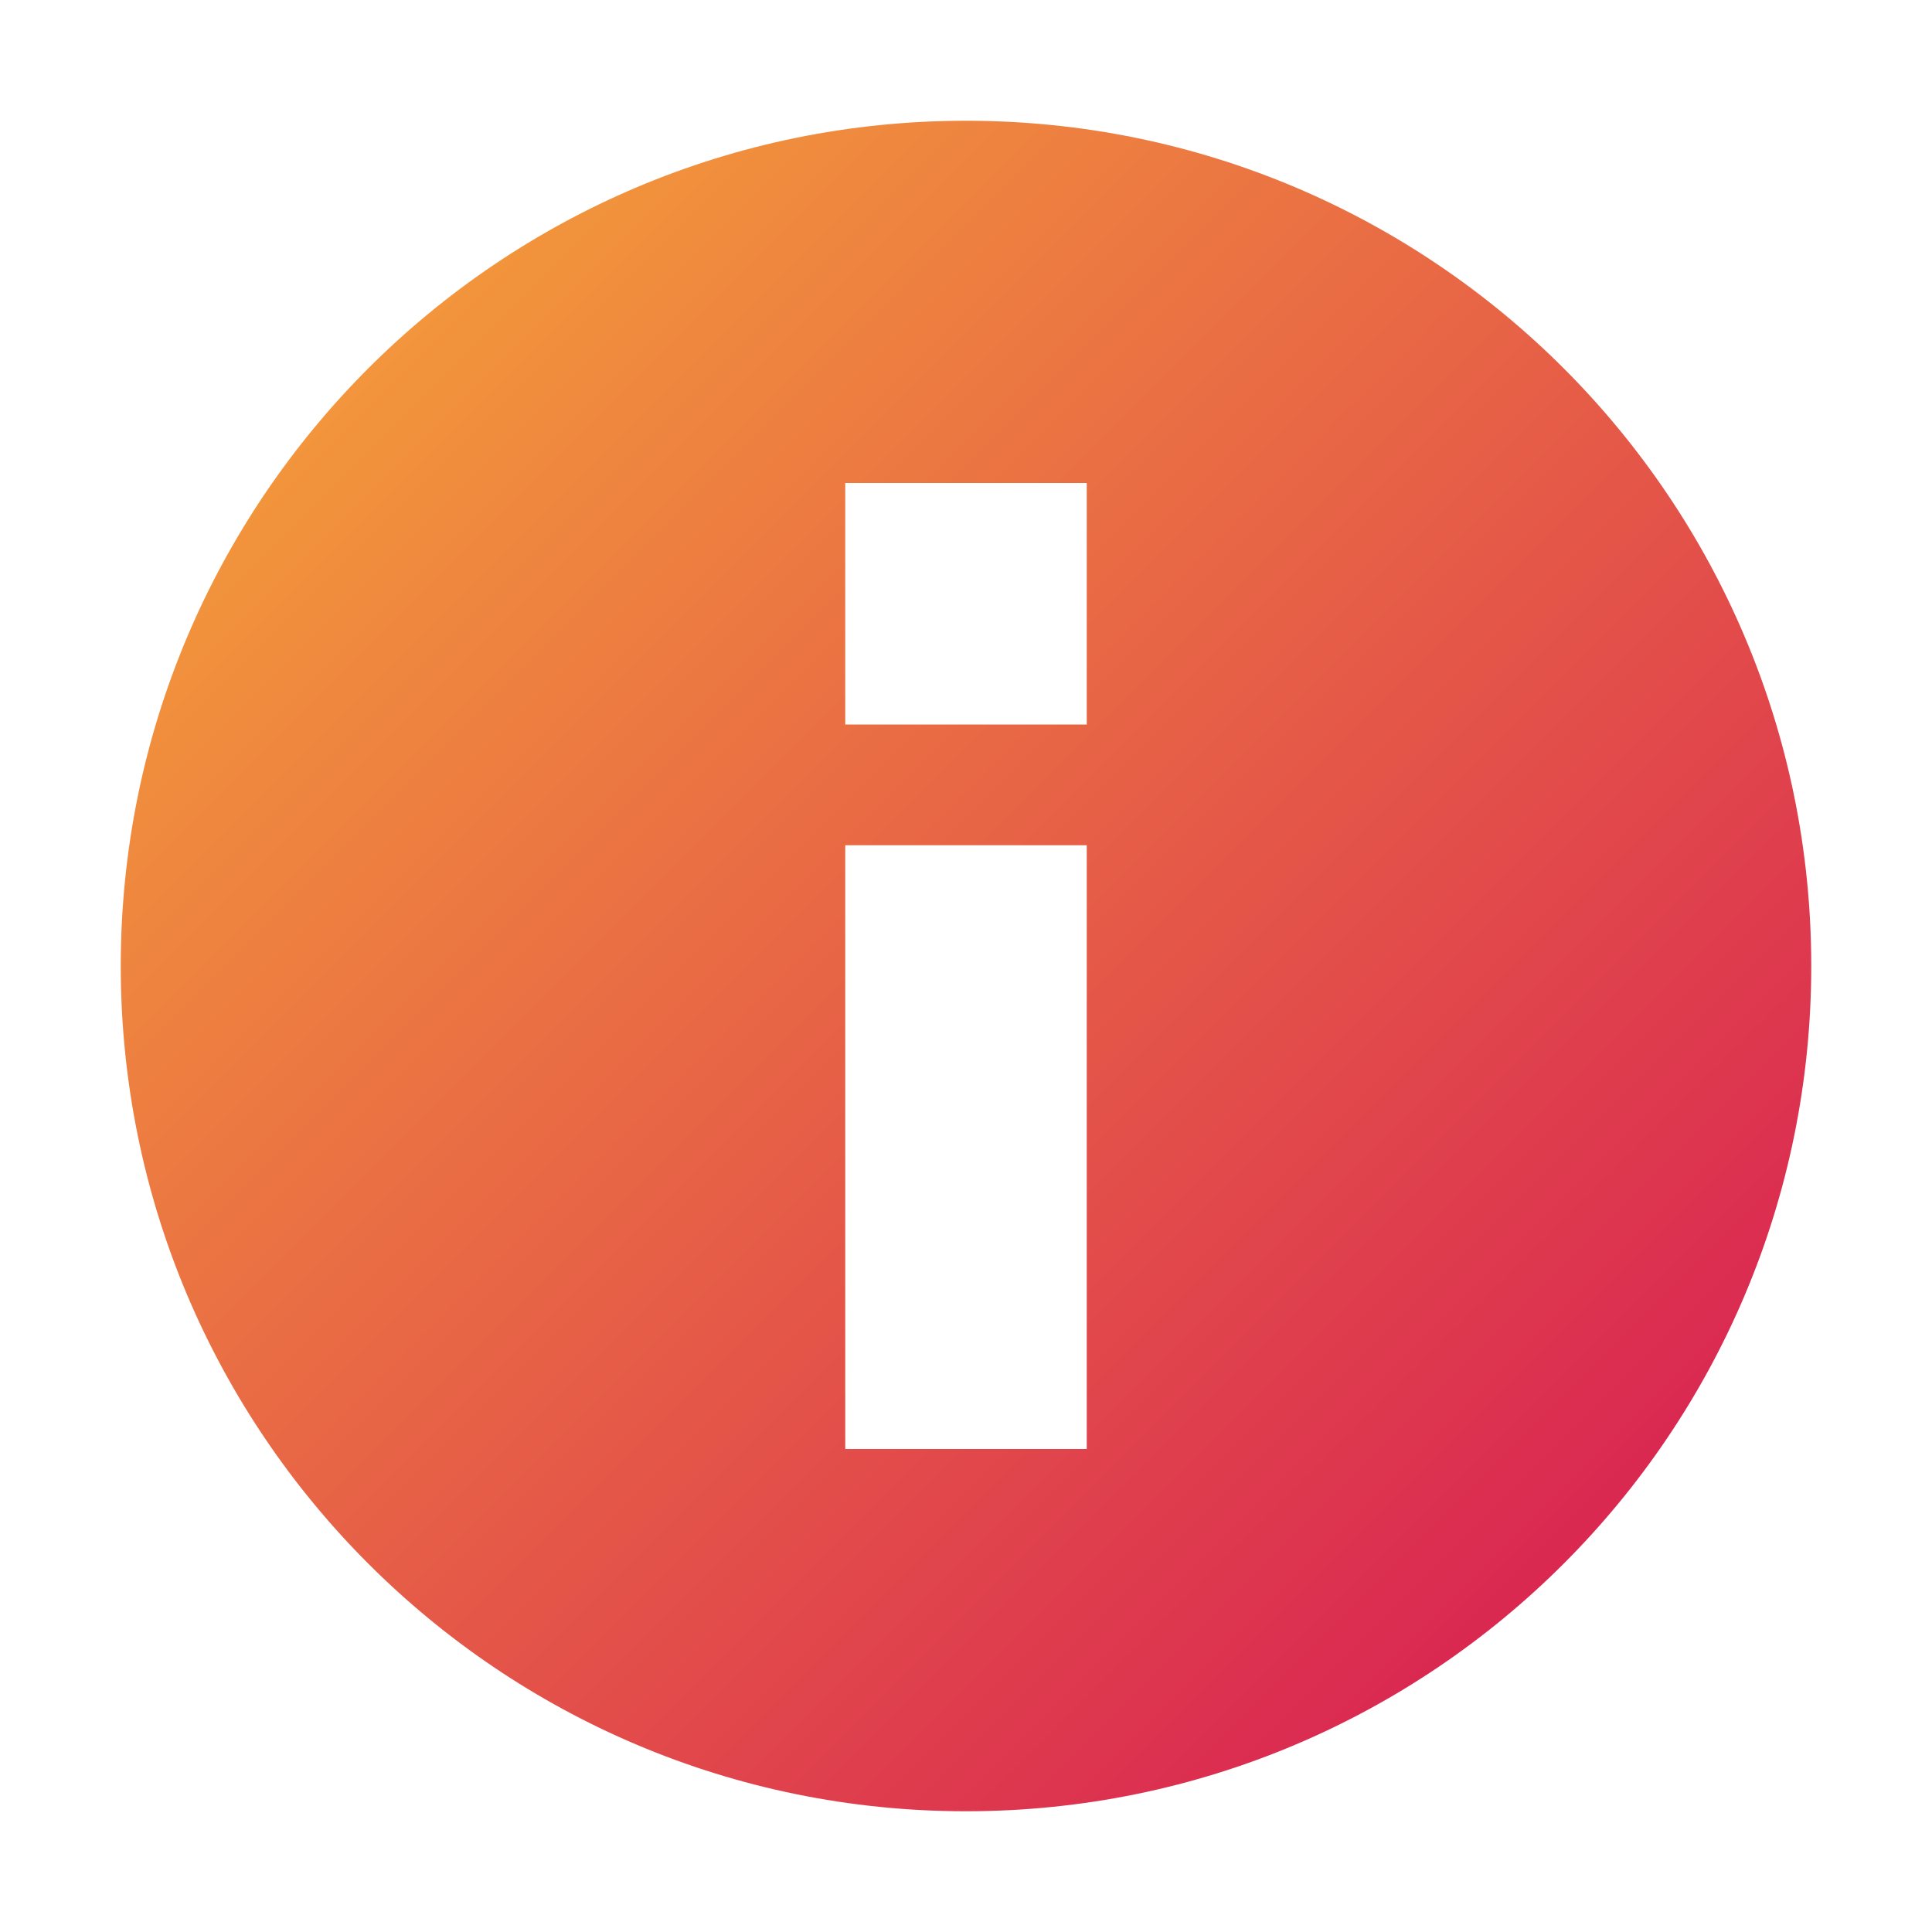 <?xml version="1.0" encoding="UTF-8"?>
<svg width="16" height="16" viewBox="0 0 16 16" fill="none" xmlns="http://www.w3.org/2000/svg">
  <path d="M8 1C4.134 1 1 4.134 1 8C1 11.866 4.134 15 8 15C11.866 15 15 11.866 15 8C15 4.134 11.866 1 8 1ZM7 4H9V6H7V4ZM7 7H9V12H7V7Z" fill="url(#iso-gradient)"/>
  <defs>
    <linearGradient id="iso-gradient" x1="1" y1="1" x2="15" y2="15" gradientUnits="userSpaceOnUse">
      <stop offset="0%" stop-color="#F7AC37"/>
      <stop offset="100%" stop-color="#D51156"/>
    </linearGradient>
  </defs>
</svg> 